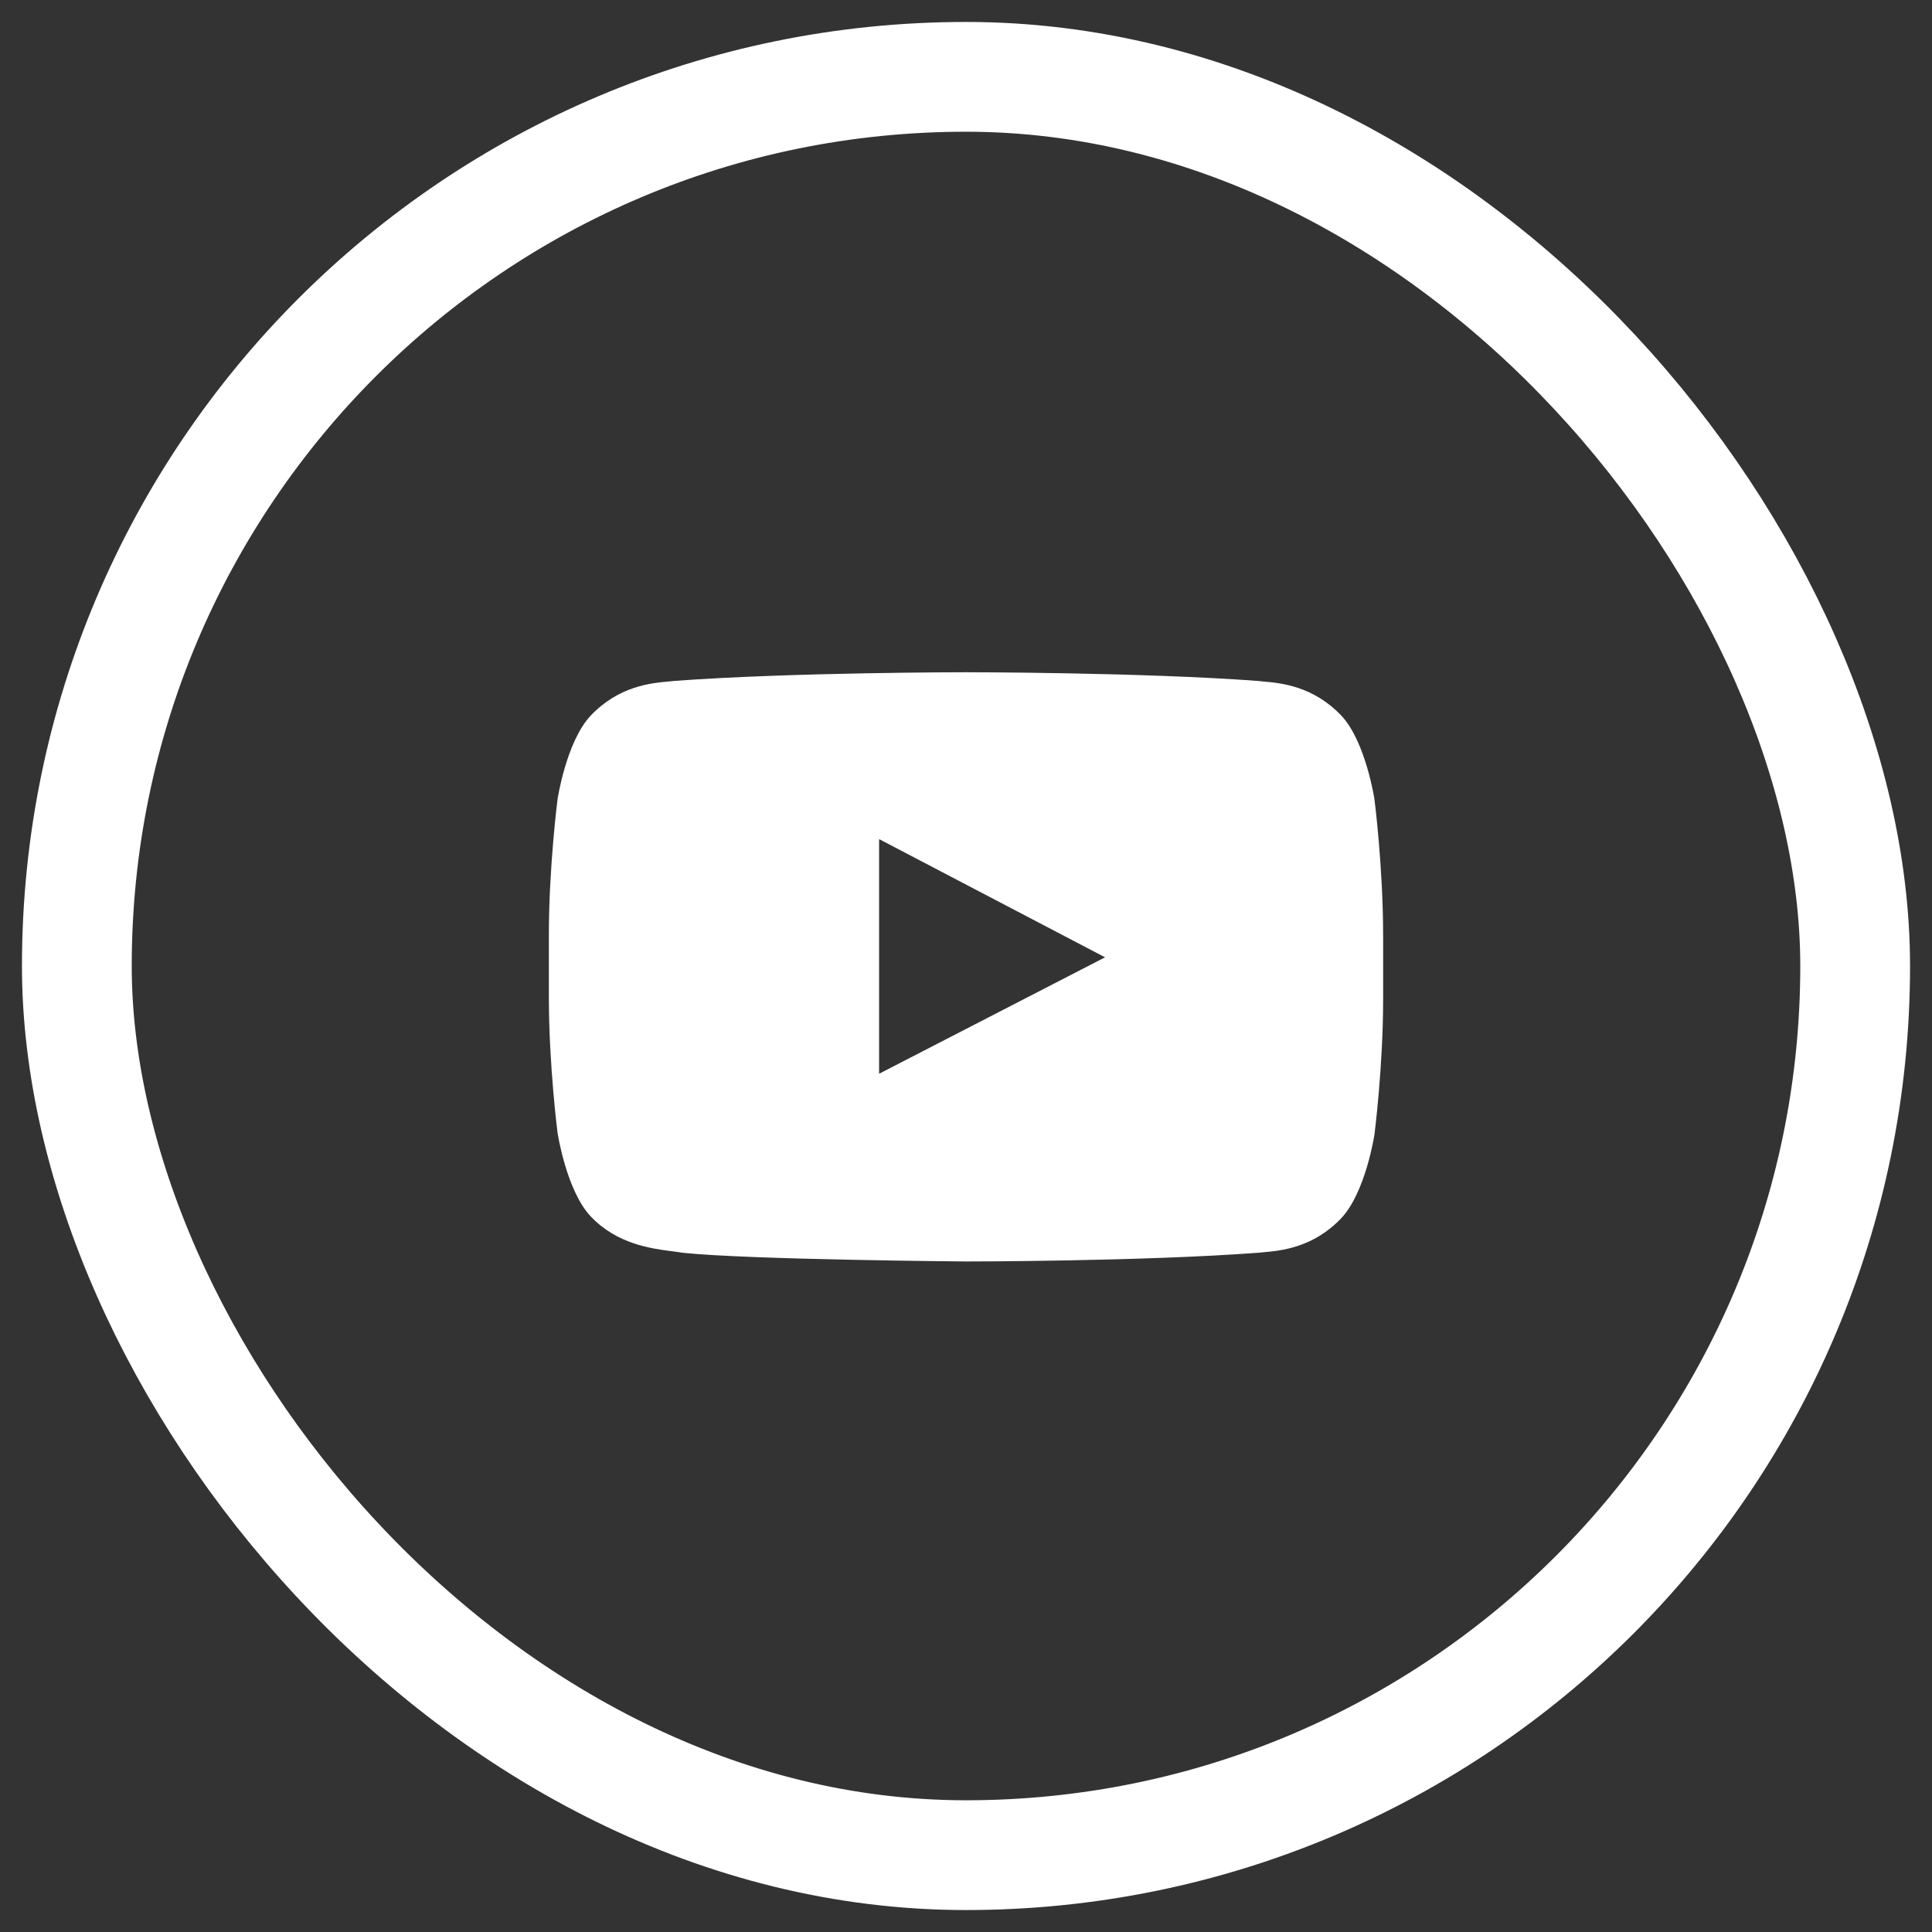 <svg width="44" height="44" viewBox="0 0 44 44" fill="none" xmlns="http://www.w3.org/2000/svg">
<rect x="0" y="0" width="44" height="44" fill="#333333" stroke="none"/>
<rect x="1.75" y="1.75" width="40.5" height="40.5" rx="20.25" stroke="white" stroke-width="2.5"/>
<path fill-rule="evenodd" clip-rule="evenodd" d="M30.55 16.3C31.104 16.894 31.302 18.2 31.302 18.2C31.302 18.2 31.5 19.744 31.5 21.327V22.752C31.5 24.296 31.302 25.84 31.302 25.84C31.302 25.84 31.104 27.146 30.55 27.74C29.907 28.419 29.166 28.485 28.766 28.52C28.724 28.524 28.684 28.527 28.65 28.531C25.998 28.729 22 28.729 22 28.729C22 28.729 17.052 28.69 15.548 28.531C15.48 28.519 15.399 28.509 15.308 28.497C14.82 28.434 14.051 28.334 13.45 27.7C12.896 27.106 12.698 25.8 12.698 25.8C12.698 25.8 12.5 24.256 12.5 22.713V21.288C12.5 19.744 12.698 18.2 12.698 18.2C12.698 18.2 12.896 16.894 13.45 16.3C14.094 15.621 14.834 15.555 15.234 15.52C15.277 15.516 15.316 15.512 15.35 15.508C18.002 15.31 22 15.31 22 15.31C22 15.31 25.998 15.31 28.65 15.508C28.684 15.512 28.724 15.516 28.766 15.52C29.166 15.555 29.907 15.621 30.55 16.3ZM20.021 19.11V24.454L25.167 21.802L20.021 19.11Z" fill="white"/>
</svg>
